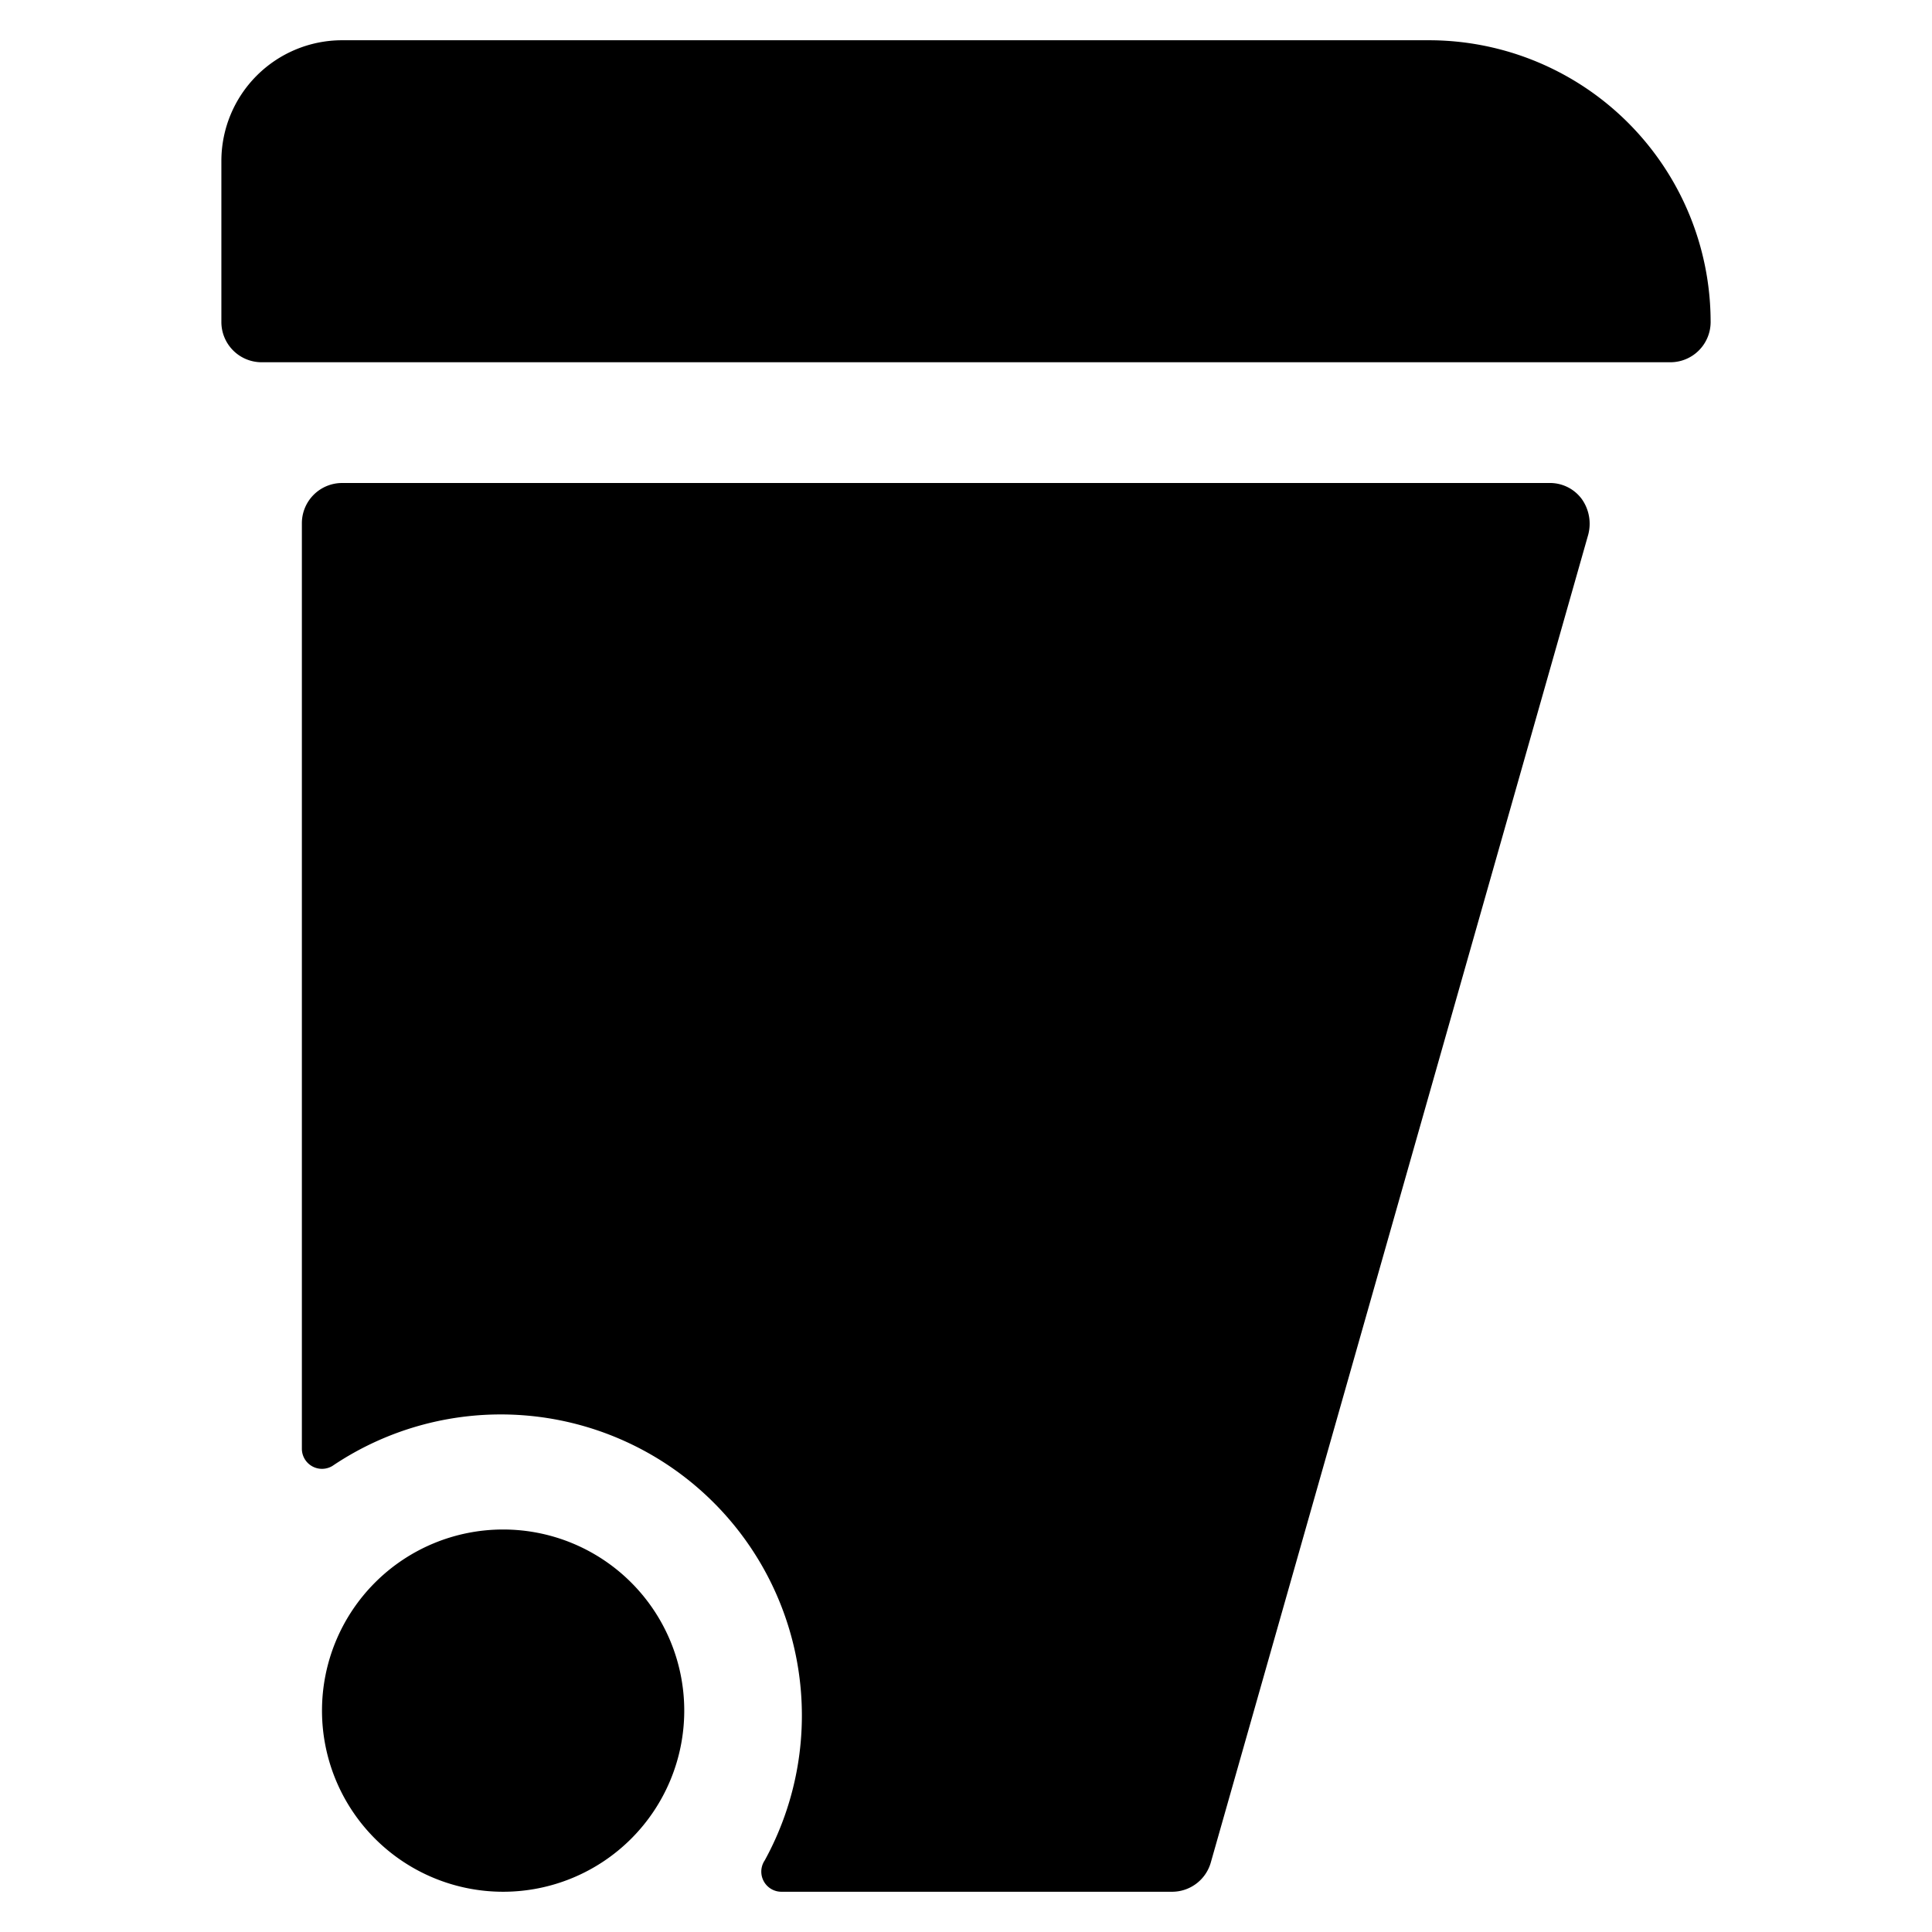 <svg xmlns="http://www.w3.org/2000/svg" viewBox="0 0 24 24"><g><path d="M17.75 0.5H4.25A1.5 1.5 0 0 0 2.75 2v2a0.5 0.5 0 0 0 0.5 0.5h17.5a0.5 0.5 0 0 0 0.5 -0.5 3.5 3.5 0 0 0 -3.5 -3.5Z" fill="#000000" stroke-width="1"></path><path d="M19.25 6h-15a0.5 0.5 0 0 0 -0.5 0.5V18a0.25 0.25 0 0 0 0.38 0.21 3.74 3.74 0 0 1 5.37 4.9 0.25 0.25 0 0 0 0.21 0.39h4.85a0.5 0.5 0 0 0 0.48 -0.36l4.69 -16.5a0.53 0.53 0 0 0 -0.08 -0.44 0.49 0.49 0 0 0 -0.4 -0.2Z" fill="#000000" stroke-width="1"></path><path d="M4 21.25a2.25 2.25 0 1 0 4.5 0 2.25 2.25 0 1 0 -4.5 0" fill="#000000" stroke-width="1"></path></g></svg>